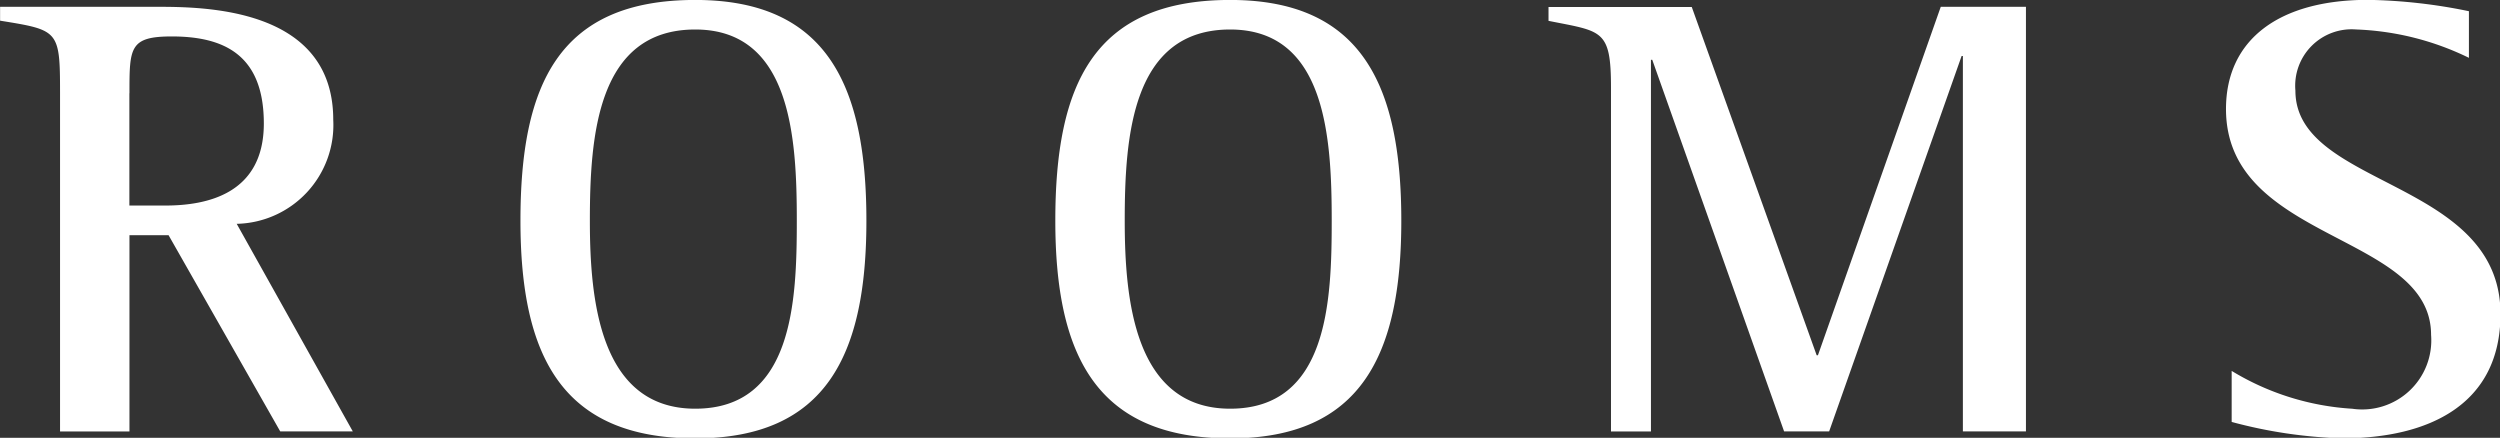 <svg xmlns="http://www.w3.org/2000/svg" width="55.5" height="9.719"><rect width="100%" height="100%" fill="#333333" stroke="none"/><path d="M1.333 9.578h1.541V5.221h.868l2.479 4.356h1.611L5.255 4.969a2.194 2.194 0 0 0 2.143-2.311c0-2.507-2.9-2.507-3.95-2.507H.002v.308c1.3.21 1.331.21 1.331 1.6v7.522zM2.874 2.07c0-1.009 0-1.261.938-1.261 1.177 0 2.045.42 2.045 1.933 0 1.569-1.274 1.821-2.185 1.821h-.8V2.07zm12.56 7.662c2.914 0 3.8-1.863 3.8-4.833 0-3.012-.882-4.9-3.8-4.9-3.04 0-3.88 1.891-3.88 4.9s.924 4.833 3.88 4.833zm-2.339-4.833c0-1.891.168-4.244 2.339-4.244 2.129 0 2.255 2.409 2.255 4.244 0 1.793-.084 4.174-2.255 4.174-2.129 0-2.339-2.437-2.339-4.174zm14.214 4.833c2.913 0 3.8-1.863 3.8-4.833 0-3.012-.883-4.9-3.8-4.9-3.04 0-3.881 1.891-3.881 4.9s.925 4.833 3.881 4.833zm-2.34-4.833c0-1.891.168-4.244 2.34-4.244 2.129 0 2.255 2.409 2.255 4.244 0 1.793-.084 4.174-2.255 4.174-2.13 0-2.34-2.437-2.34-4.174zm10.8 4.679h.882V1.327h.029l2.927 8.25h1l2.941-8.334h.028v8.334h1.4V.151h-1.891l-2.727 7.736h-.028L37.557.155h-3.18v.308c1.191.238 1.387.182 1.387 1.485v7.634zM54.81.249a11.937 11.937 0 0 0-2.241-.252c-1.975 0-3.152.883-3.152 2.423 0 2.956 4.553 2.746 4.553 5.015a1.534 1.534 0 0 1-1.751 1.639 5.825 5.825 0 0 1-2.676-.84v1.133a10.534 10.534 0 0 0 2.452.364c1.933 0 3.516-.756 3.516-2.759 0-3-4.553-2.8-4.553-4.959A1.253 1.253 0 0 1 52.303.654a6.2 6.2 0 0 1 2.507.63V.249z" fill="#fff" fill-rule="evenodd"/></svg>